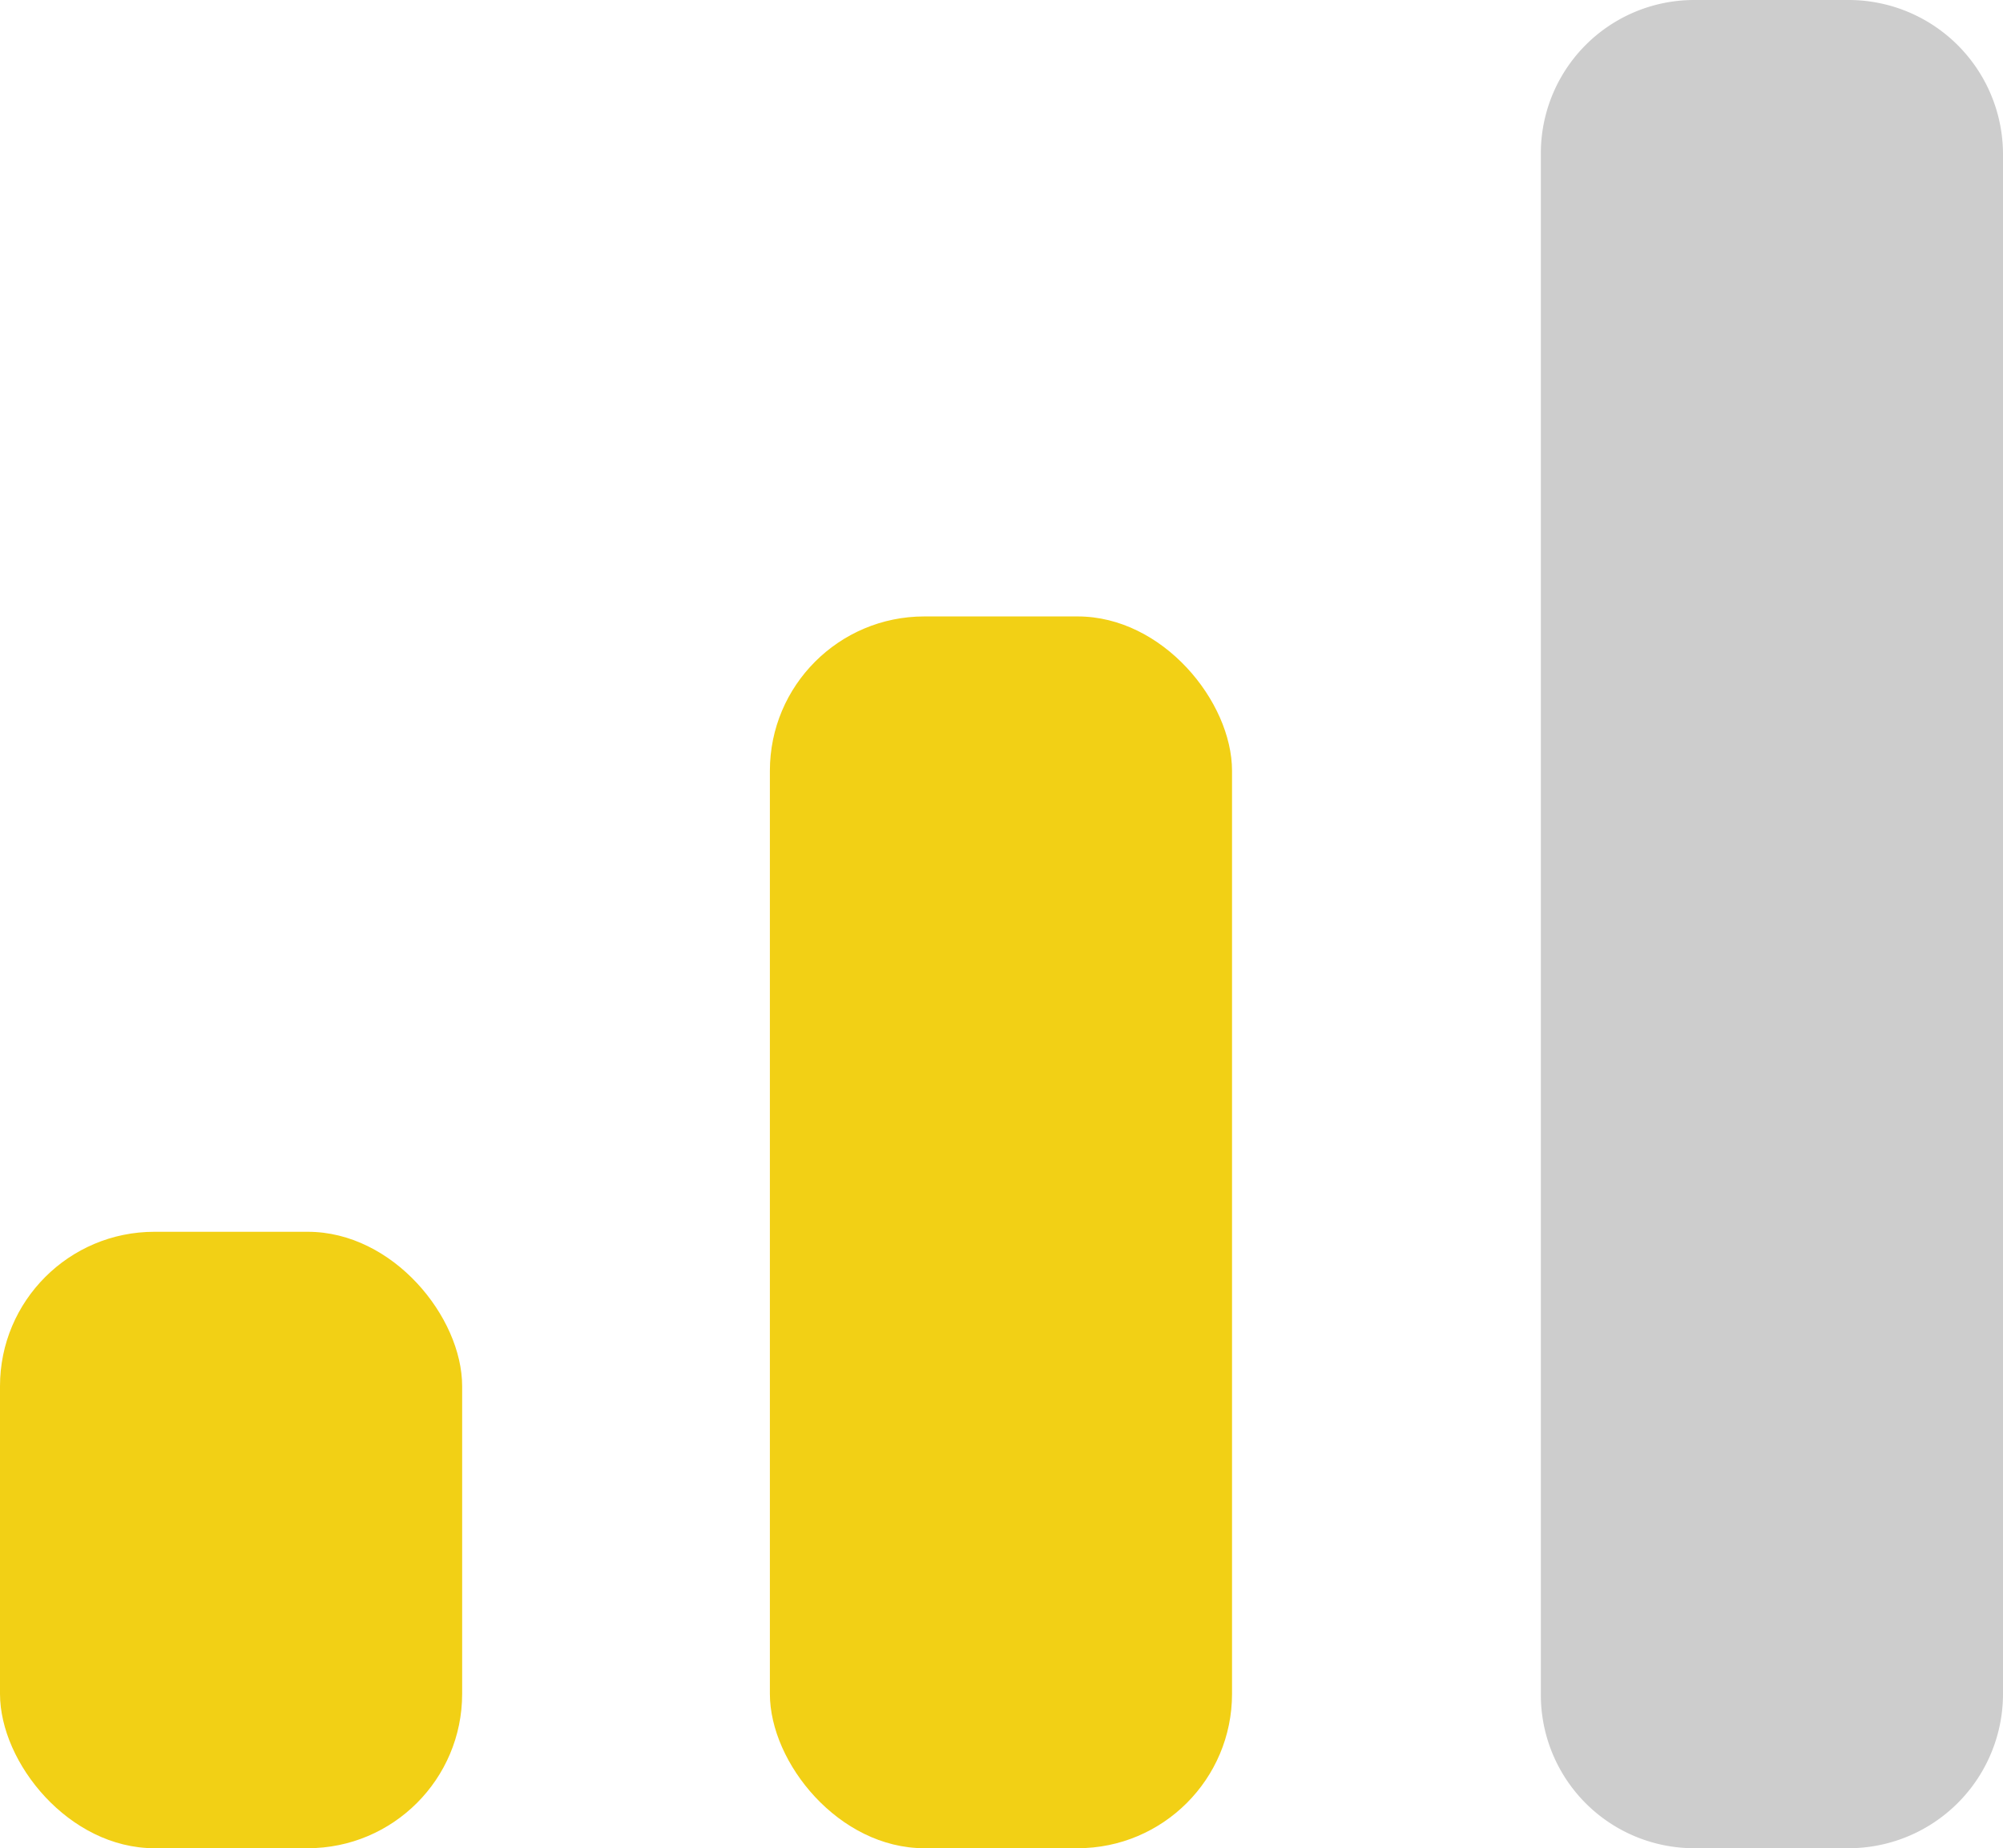 <svg id="Calque_1" data-name="Calque 1" xmlns="http://www.w3.org/2000/svg" viewBox="0 0 18.42 17"><defs><style>.cls-1{fill:#f2d015;}.cls-2{fill:#cdcdcd;}</style></defs><title>medium</title><rect class="cls-1" y="11.33" width="4.25" height="5.67" rx="1.42"/><rect class="cls-1" x="7.08" y="5.67" width="4.25" height="11.33" rx="1.42"/><path class="cls-2" d="M18.42,1.42V15.58A1.42,1.42,0,0,1,17,17H15.58a1.41,1.41,0,0,1-1.41-1.42V1.42A1.41,1.41,0,0,1,15.58,0H17A1.42,1.42,0,0,1,18.42,1.42Z"/></svg>